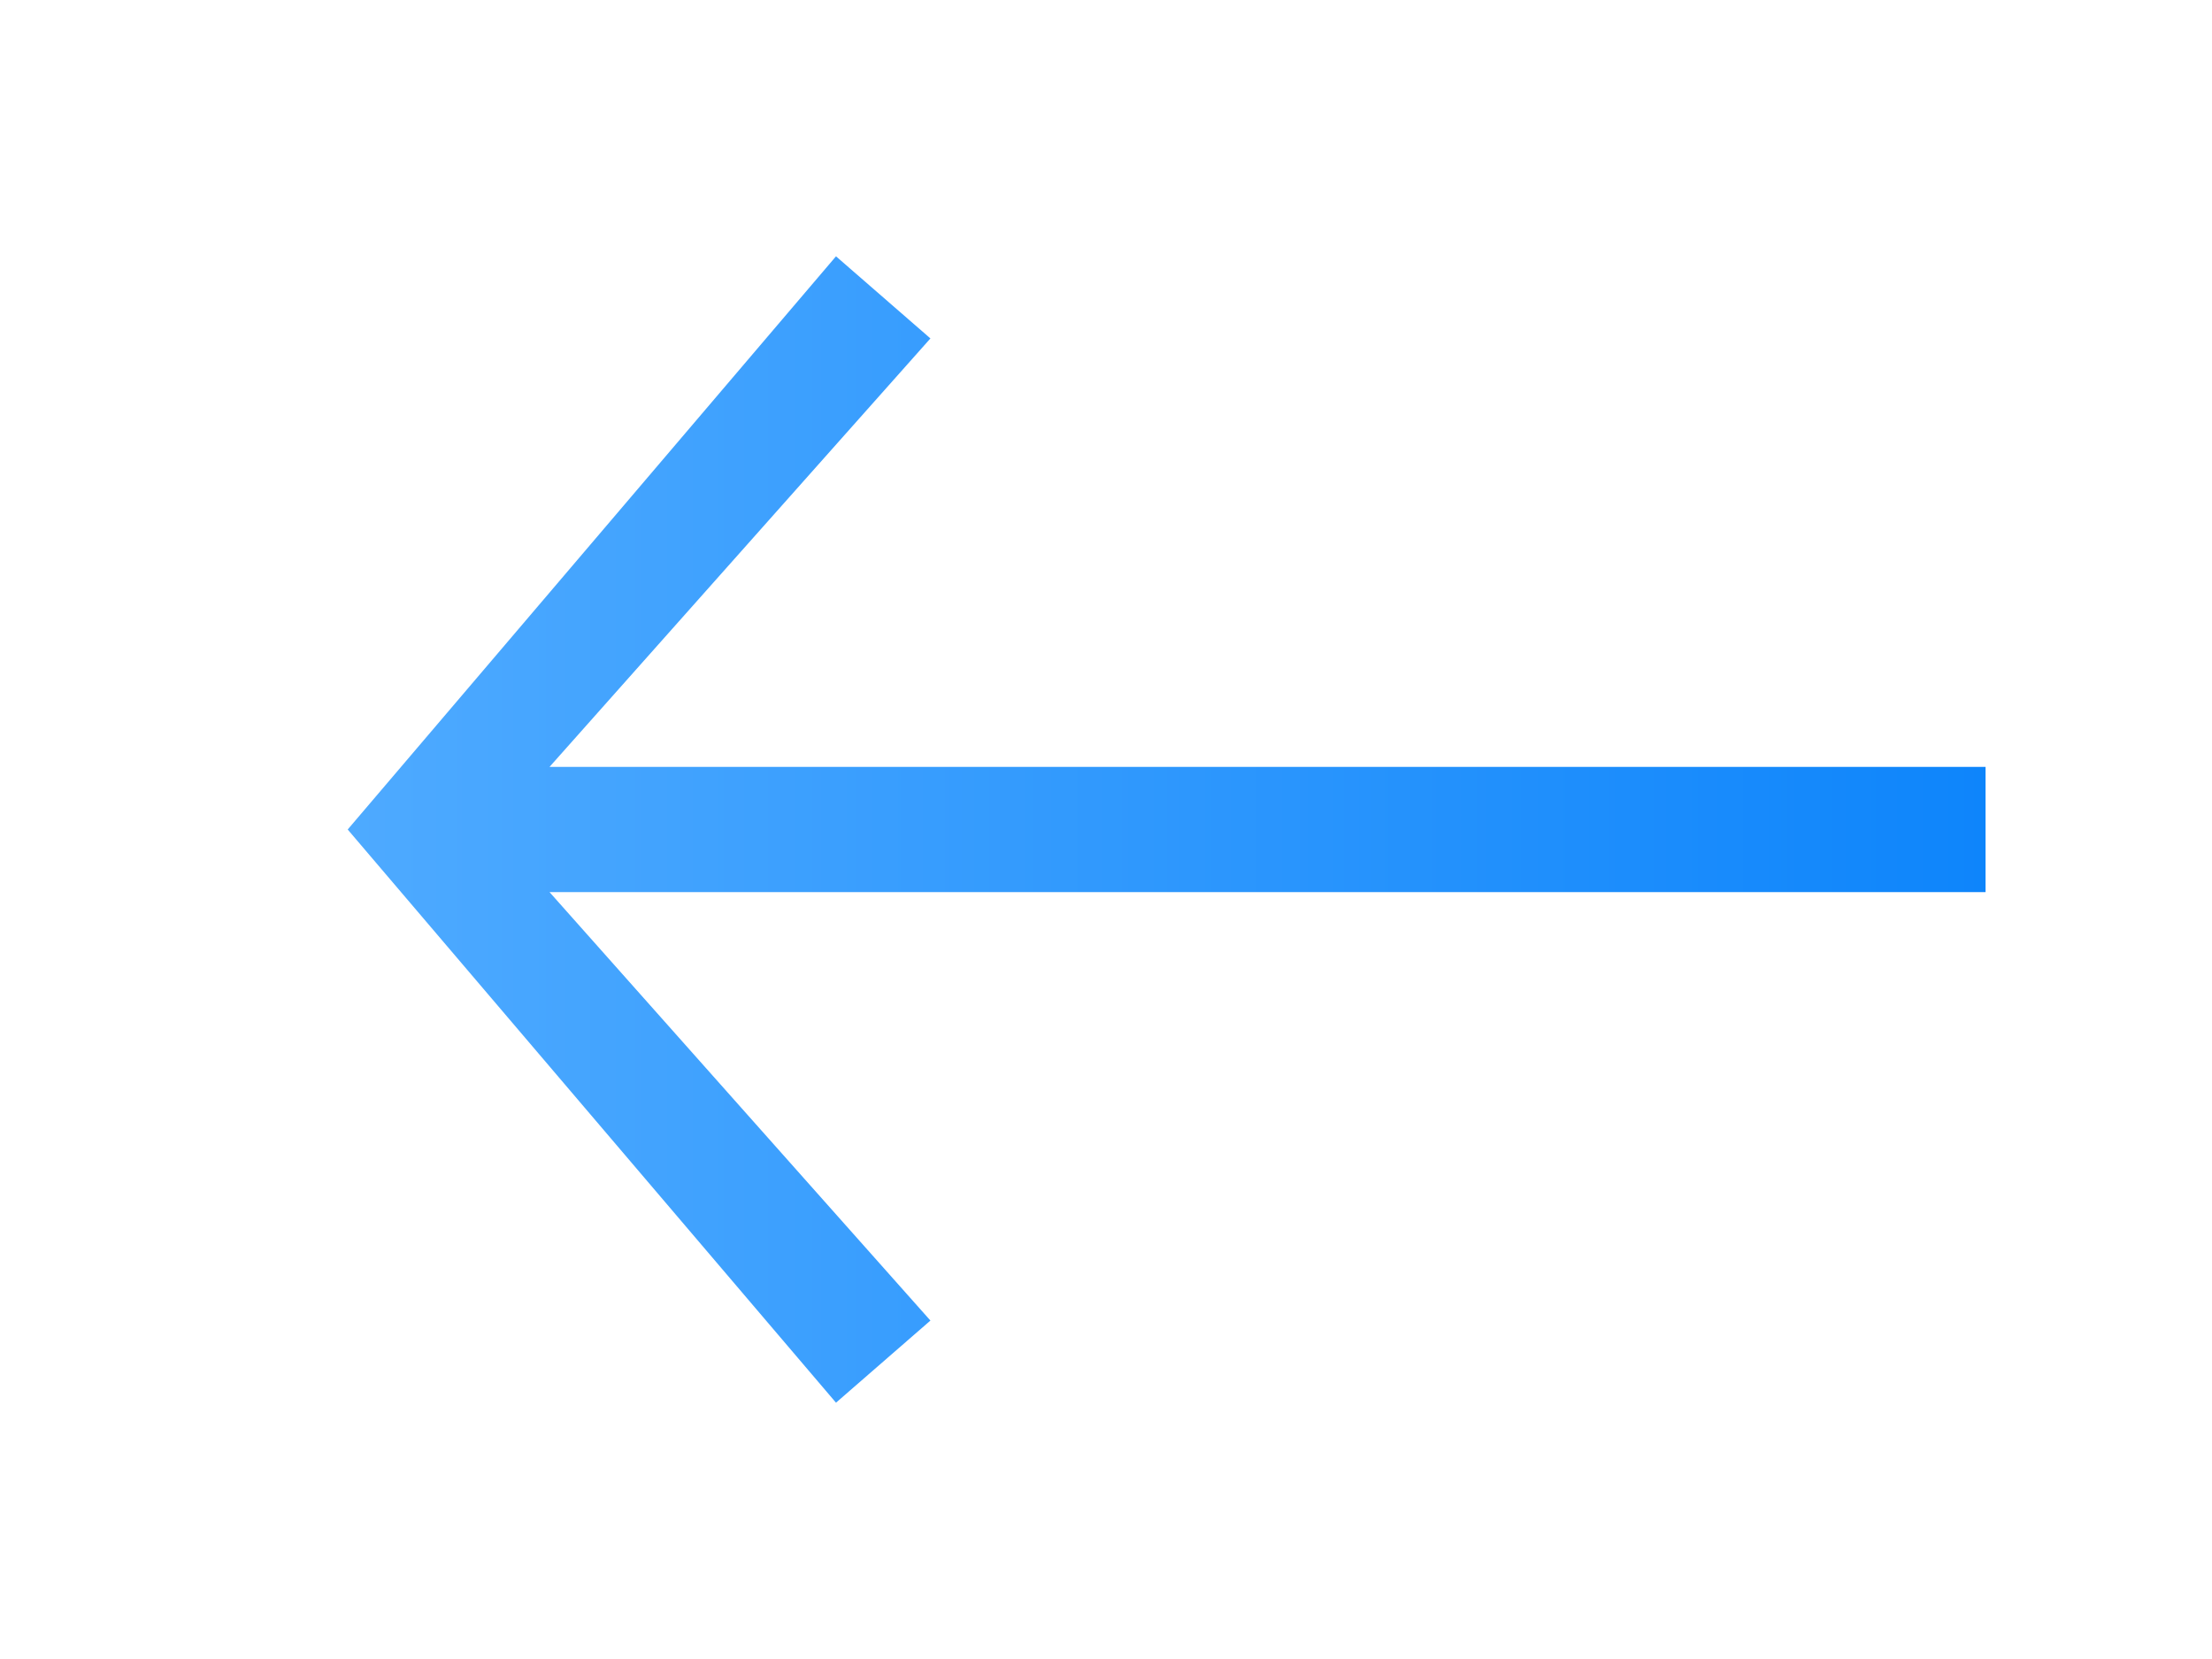<svg width="16" height="12" viewBox="0 0 16 12" fill="none" xmlns="http://www.w3.org/2000/svg">
<path d="M6.047 1.854L6.73 2.448L3.975 5.547H14.362V6.453H3.975L6.73 9.552L6.047 10.146L2.515 6L6.047 1.854Z" fill="url(#paint0_linear_322_1558)"/>
<defs>
<linearGradient id="paint0_linear_322_1558" x1="14.362" y1="6" x2="2.515" y2="6" gradientUnits="userSpaceOnUse">
<stop stop-color="#0E85FB"/>
<stop offset="1" stop-color="#4EAAFF"/>
</linearGradient>
</defs>
</svg>
